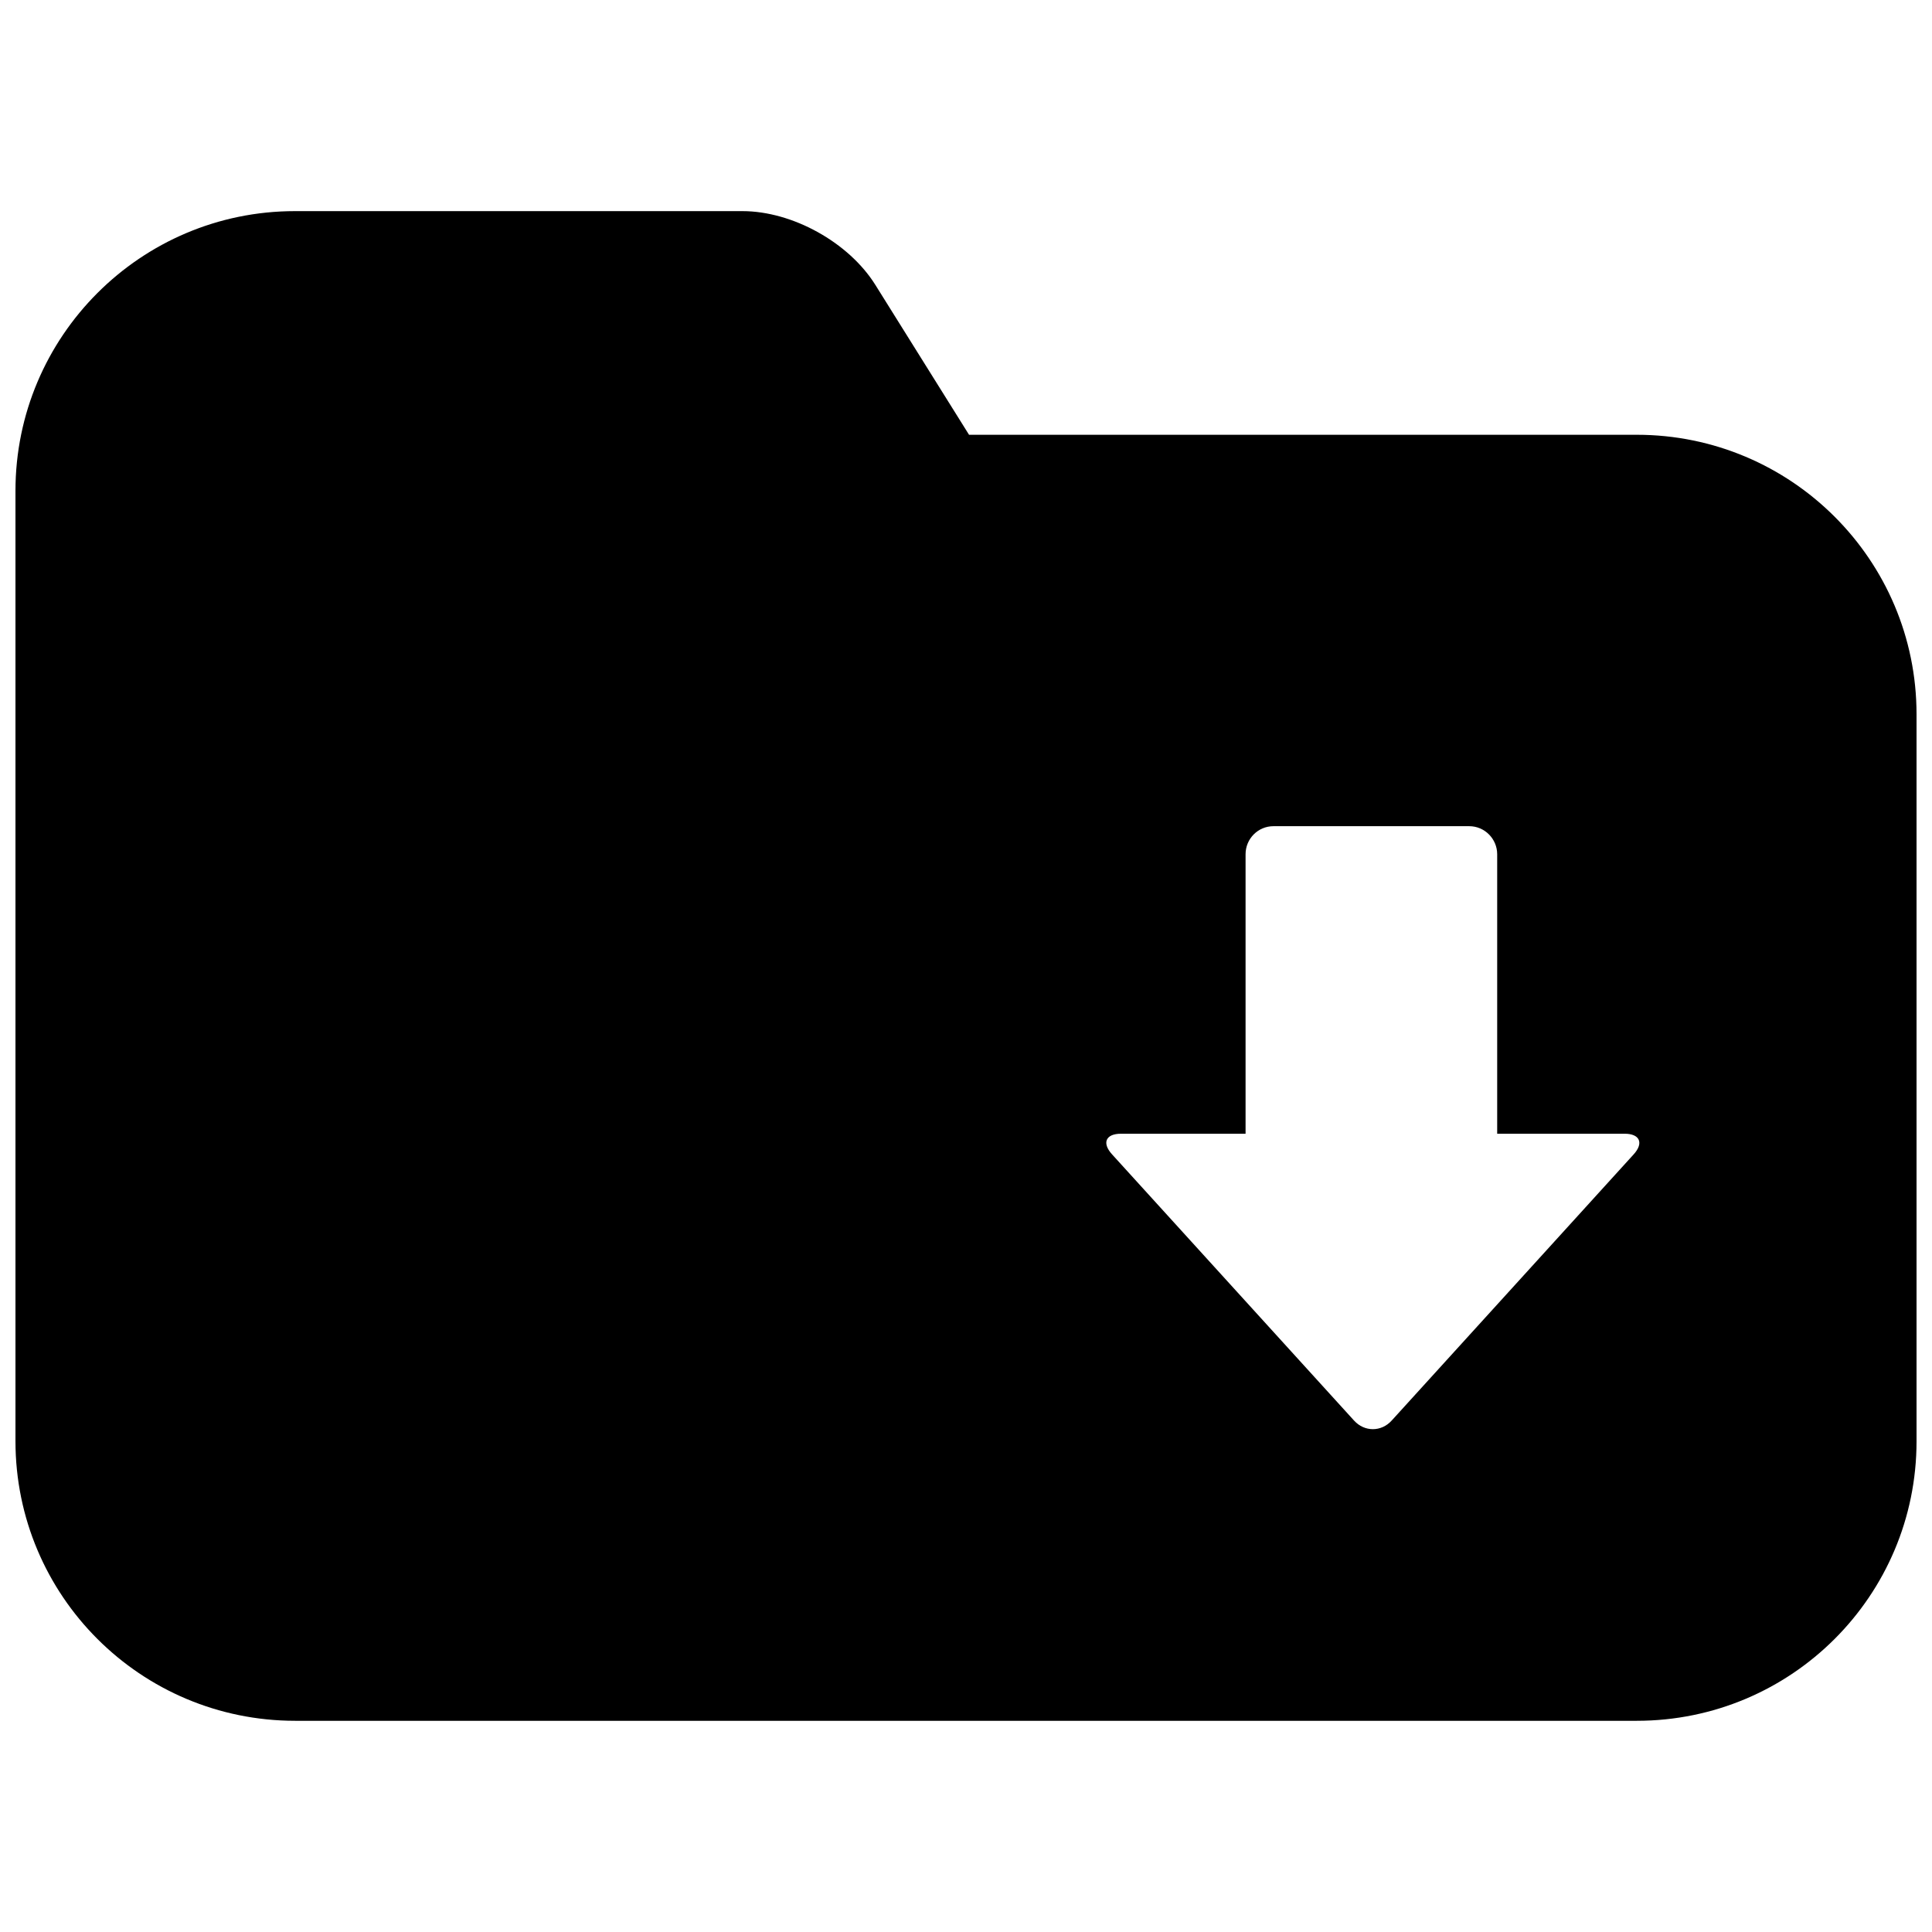 <?xml version="1.0" encoding="UTF-8"?>
<!-- Uploaded to: SVG Repo, www.svgrepo.com, Generator: SVG Repo Mixer Tools -->
<svg width="800px" height="800px" version="1.1" viewBox="144 144 512 512" xmlns="http://www.w3.org/2000/svg">
 <defs>
  <clipPath id="a">
   <path d="m148.09 199h503.81v402h-503.81z"/>
  </clipPath>
 </defs>
 <g clip-path="url(#a)">
  <path d="m540.77 444.45v-74.07c0-4.051-3.309-7.43-7.391-7.43h-51.898c-4.086 0-7.391 3.324-7.391 7.43v74.07h-33.004c-4.059 0-5.133 2.438-2.375 5.473l64.137 70.551c2.75 3.023 7.195 3.035 9.953 0l64.137-70.551c2.75-3.023 1.605-5.473-2.371-5.473zm36.973-185.23c40.953 0 74.16 33.164 74.16 74.082v192.65c0 40.934-33.164 74.078-74.152 74.078h-355.5c-40.973 0-74.152-33.145-74.152-74.129v-251.82c0-40.918 33.195-74.129 74.055-74.129h118.6c13.266 0 28.195 8.301 35.215 19.535l24.836 39.734z" fill-rule="evenodd"/>
 </g>
</svg>